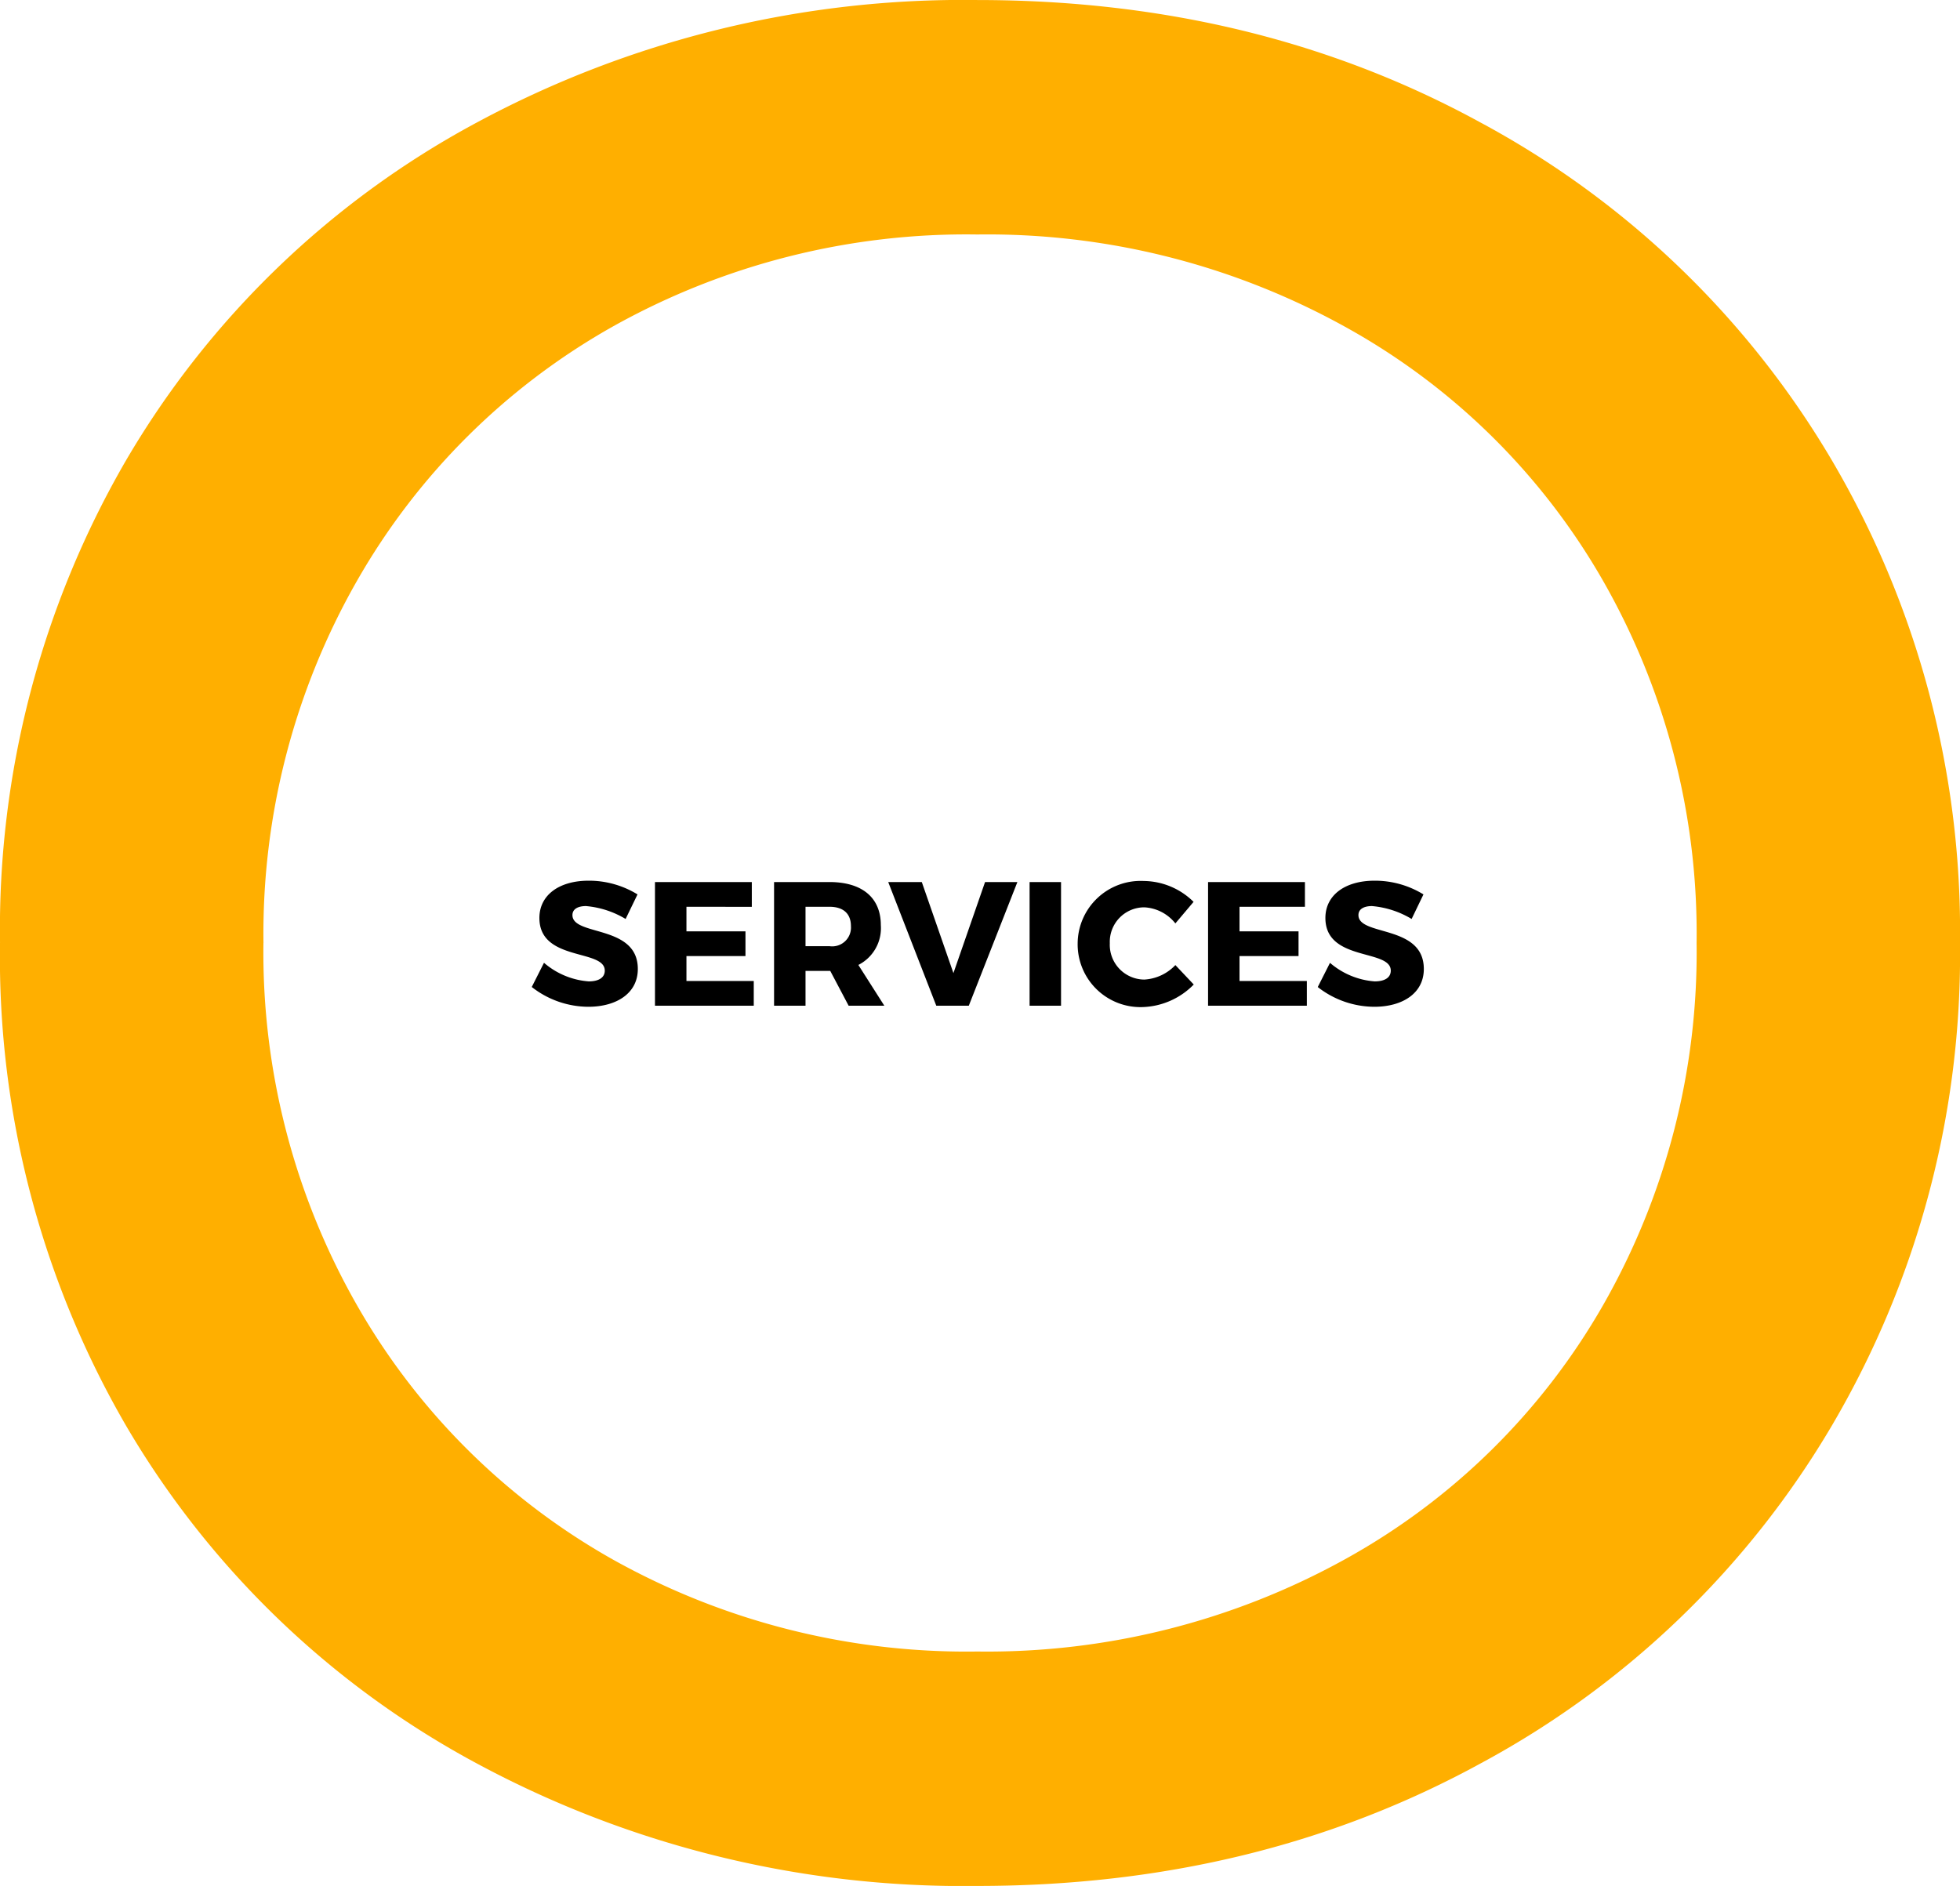 <svg xmlns="http://www.w3.org/2000/svg" width="144.192" height="138.766" viewBox="0 0 144.192 138.766"><g id="Group_761" data-name="Group 761" transform="translate(-676 -287)"><g id="Group_741" data-name="Group 741"><g id="Group_4" data-name="Group 4" transform="translate(820.192 425.766) rotate(180)"><path id="Path_4" data-name="Path 4" d="M144.192,69.383a68.752,68.752,0,0,0-9.3-35.564A66.149,66.149,0,0,0,109.114,9.013,75.449,75.449,0,0,0,72.29,0Q51.744,0,35.272,9.013A66.607,66.607,0,0,0,9.4,33.916,68.337,68.337,0,0,0,0,69.383a68.323,68.323,0,0,0,9.4,35.468,66.581,66.581,0,0,0,25.873,24.9q16.471,9.013,37.018,9.013a75.449,75.449,0,0,0,36.824-9.013,66.123,66.123,0,0,0,25.775-24.806,68.743,68.743,0,0,0,9.3-35.564m-19.381,0a52.355,52.355,0,0,1-6.88,26.648,49.748,49.748,0,0,1-18.8,18.7,53.276,53.276,0,0,1-26.842,6.784,54.33,54.33,0,0,1-27.036-6.784,49.32,49.32,0,0,1-18.993-18.7,52.319,52.319,0,0,1-6.88-26.648,52.328,52.328,0,0,1,6.88-26.648,49.346,49.346,0,0,1,18.993-18.7A54.369,54.369,0,0,1,72.29,17.249a53.313,53.313,0,0,1,26.842,6.784,49.775,49.775,0,0,1,18.8,18.7,52.365,52.365,0,0,1,6.88,26.648" transform="translate(0 0)" fill="#ffaf00"></path></g><path id="Path_28" data-name="Path 28" d="M-28.691-9.2c-2.184,0-3.627,1.066-3.627,2.743,0,3.224,4.81,2.262,4.81,3.874,0,.52-.455.793-1.183.793A5.673,5.673,0,0,1-31.98-3.159l-.9,1.781A6.786,6.786,0,0,0-28.717.078c2.028,0,3.64-.962,3.64-2.782,0-3.289-4.81-2.392-4.81-3.965,0-.442.4-.663,1-.663a6.782,6.782,0,0,1,2.912.949L-25.1-8.19A6.83,6.83,0,0,0-28.691-9.2Zm12,1.924V-9.1h-7.124V0h7.267V-1.82H-21.5V-3.653h4.342v-1.82H-21.5V-7.28ZM-9.568,0h2.626L-8.853-3A3.033,3.033,0,0,0-7.2-5.928C-7.2-7.956-8.58-9.1-10.985-9.1h-4.069V0h2.314V-2.561h1.82ZM-12.74-4.381v-2.9h1.755c1,0,1.586.481,1.586,1.43a1.383,1.383,0,0,1-1.586,1.469ZM-.728,0,2.847-9.1H.468L-1.859-2.4-4.186-9.1h-2.47L-3.12,0ZM6.058,0V-9.1H3.744V0Zm6.084-9.178a4.633,4.633,0,0,0-4.862,4.6A4.622,4.622,0,0,0,12.064.1,5.5,5.5,0,0,0,15.821-1.56L14.469-2.99a3.411,3.411,0,0,1-2.288,1.066A2.557,2.557,0,0,1,9.646-4.6a2.539,2.539,0,0,1,2.535-2.639,3.114,3.114,0,0,1,2.288,1.183l1.339-1.586A5.284,5.284,0,0,0,12.142-9.178ZM24-7.28V-9.1H16.874V0h7.267V-1.82H19.188V-3.653H23.53v-1.82H19.188V-7.28ZM29.133-9.2c-2.184,0-3.627,1.066-3.627,2.743,0,3.224,4.81,2.262,4.81,3.874,0,.52-.455.793-1.183.793a5.673,5.673,0,0,1-3.289-1.365l-.9,1.781A6.786,6.786,0,0,0,29.107.078c2.028,0,3.64-.962,3.64-2.782,0-3.289-4.81-2.392-4.81-3.965,0-.442.4-.663,1-.663a6.782,6.782,0,0,1,2.912.949l.871-1.807A6.83,6.83,0,0,0,29.133-9.2Z" transform="translate(748 361)"></path></g></g></svg>